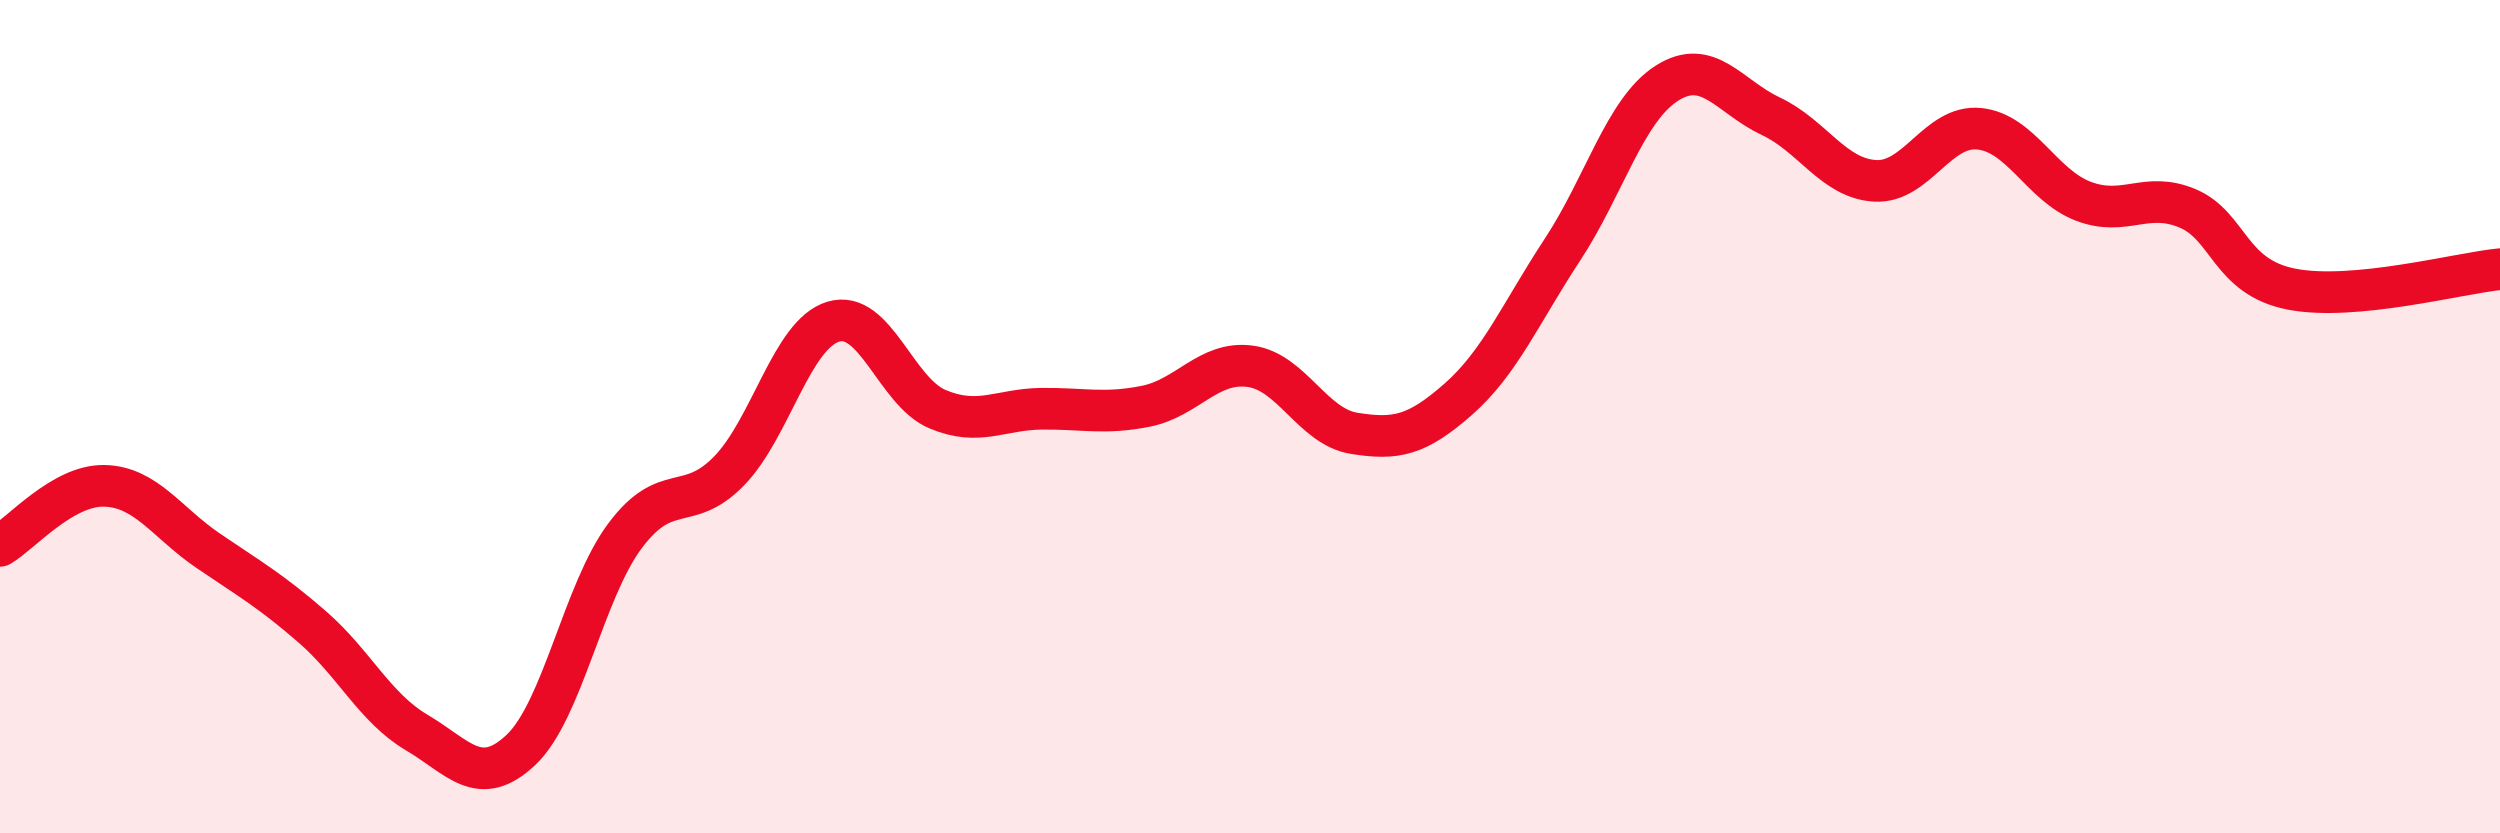 
    <svg width="60" height="20" viewBox="0 0 60 20" xmlns="http://www.w3.org/2000/svg">
      <path
        d="M 0,13.1 C 0.5,12.81 1.5,11.64 2.5,11.66 C 3.5,11.68 4,12.54 5,13.22 C 6,13.9 6.5,14.18 7.5,15.05 C 8.5,15.92 9,16.99 10,17.58 C 11,18.17 11.5,18.94 12.5,18 C 13.5,17.06 14,14.2 15,12.86 C 16,11.52 16.5,12.33 17.5,11.3 C 18.5,10.27 19,8.02 20,7.72 C 21,7.42 21.5,9.4 22.5,9.82 C 23.5,10.24 24,9.82 25,9.81 C 26,9.8 26.5,9.95 27.5,9.75 C 28.5,9.55 29,8.66 30,8.79 C 31,8.92 31.5,10.24 32.5,10.4 C 33.5,10.56 34,10.46 35,9.58 C 36,8.7 36.5,7.51 37.5,5.99 C 38.5,4.47 39,2.64 40,2 C 41,1.36 41.5,2.32 42.5,2.79 C 43.5,3.26 44,4.28 45,4.34 C 46,4.4 46.5,2.99 47.5,3.09 C 48.5,3.19 49,4.45 50,4.83 C 51,5.21 51.5,4.58 52.5,5 C 53.5,5.42 53.5,6.65 55,6.94 C 56.5,7.23 59,6.56 60,6.46L60 20L0 20Z"
        fill="#EB0A25"
        opacity="0.1"
        stroke-linecap="round"
        stroke-linejoin="round"
      />
      <path
        d="M 0,13.1 C 0.5,12.81 1.5,11.64 2.5,11.66 C 3.5,11.68 4,12.54 5,13.22 C 6,13.9 6.5,14.18 7.5,15.05 C 8.5,15.92 9,16.99 10,17.58 C 11,18.17 11.5,18.94 12.5,18 C 13.5,17.06 14,14.2 15,12.86 C 16,11.52 16.5,12.33 17.5,11.3 C 18.5,10.27 19,8.02 20,7.72 C 21,7.42 21.5,9.4 22.5,9.82 C 23.5,10.24 24,9.82 25,9.81 C 26,9.8 26.5,9.95 27.5,9.75 C 28.5,9.55 29,8.66 30,8.79 C 31,8.92 31.5,10.24 32.5,10.4 C 33.5,10.56 34,10.46 35,9.58 C 36,8.7 36.5,7.51 37.5,5.99 C 38.5,4.47 39,2.64 40,2 C 41,1.36 41.5,2.32 42.5,2.79 C 43.5,3.26 44,4.28 45,4.34 C 46,4.4 46.5,2.99 47.5,3.09 C 48.5,3.19 49,4.45 50,4.83 C 51,5.21 51.5,4.58 52.5,5 C 53.5,5.42 53.5,6.65 55,6.94 C 56.5,7.23 59,6.56 60,6.46"
        stroke="#EB0A25"
        stroke-width="1"
        fill="none"
        stroke-linecap="round"
        stroke-linejoin="round"
      />
    </svg>
  